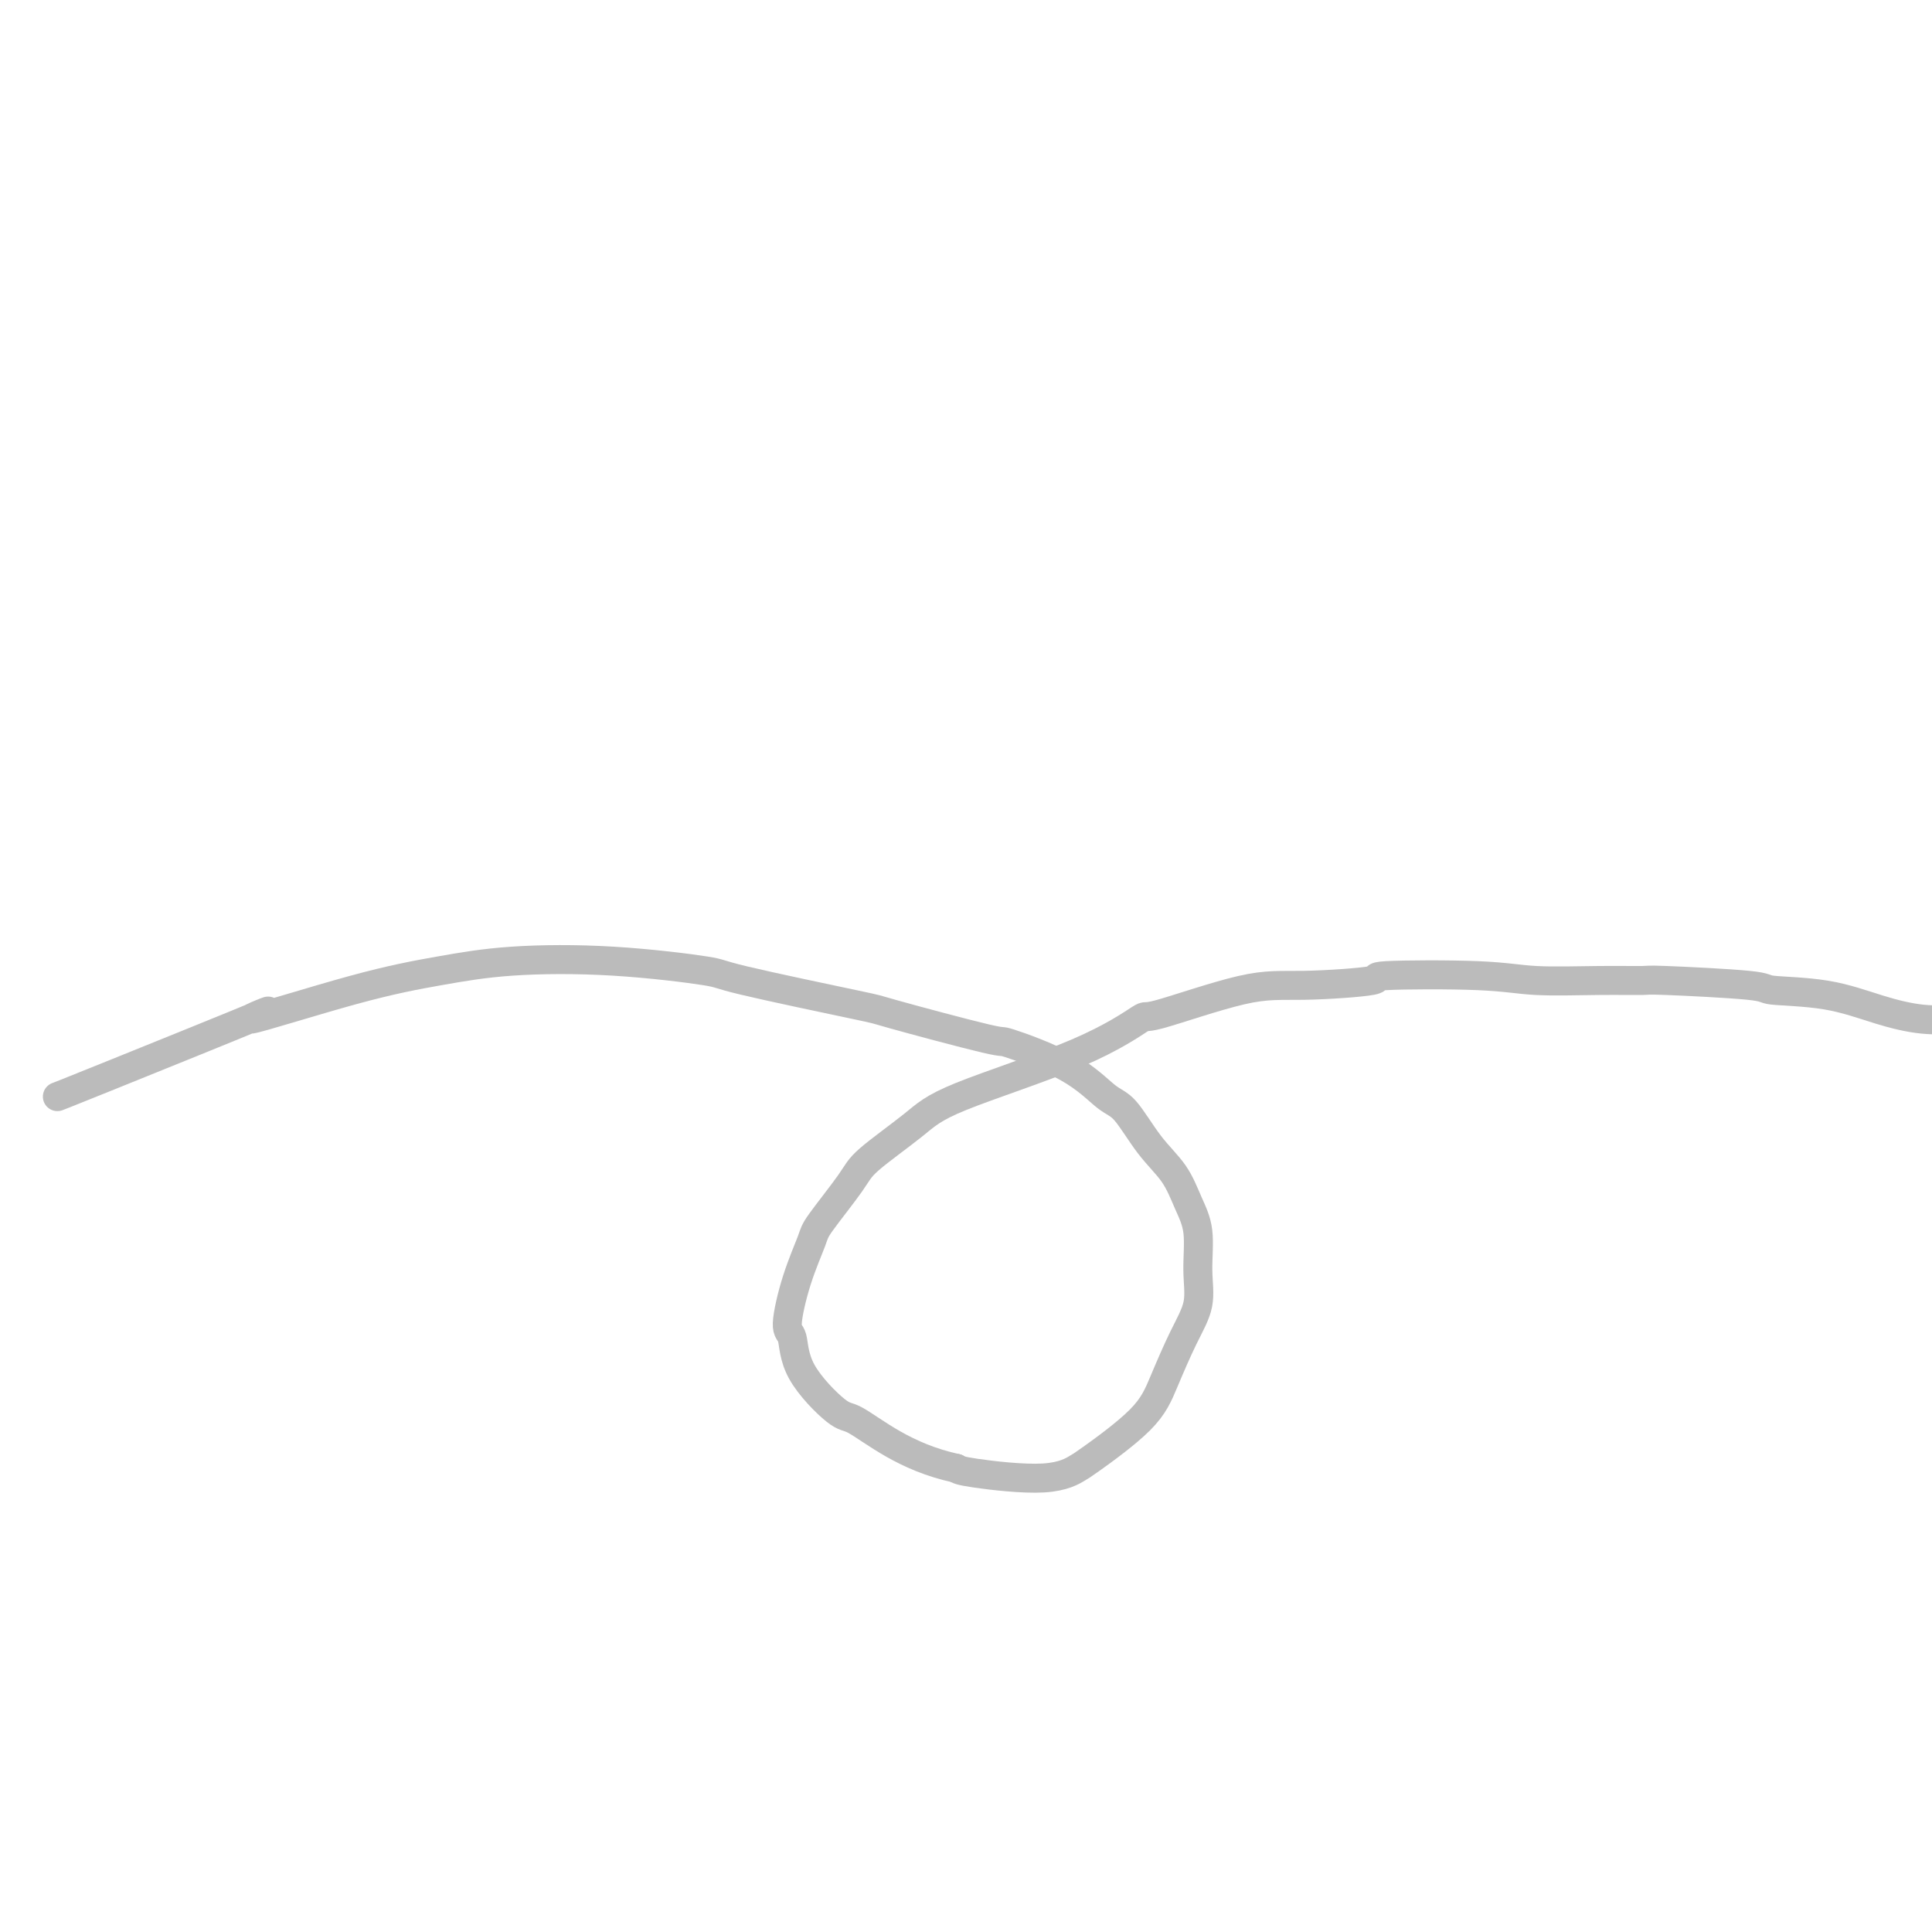 <svg viewBox='0 0 400 400' version='1.1' xmlns='http://www.w3.org/2000/svg' xmlns:xlink='http://www.w3.org/1999/xlink'><g fill='none' stroke='#BBBBBB' stroke-width='6' stroke-linecap='round' stroke-linejoin='round'><path d='M12,227c-0.108,0.039 -0.217,0.079 0,0c0.217,-0.079 0.758,-0.275 10,-4c9.242,-3.725 27.185,-10.977 32,-13c4.815,-2.023 -3.498,1.183 -2,1c1.498,-0.183 12.806,-3.755 21,-6c8.194,-2.245 13.274,-3.163 18,-4c4.726,-0.837 9.097,-1.593 15,-2c5.903,-0.407 13.336,-0.464 21,0c7.664,0.464 15.559,1.450 19,2c3.441,0.550 2.429,0.666 8,2c5.571,1.334 17.727,3.887 23,5c5.273,1.113 3.663,0.785 8,2c4.337,1.215 14.619,3.974 19,5c4.381,1.026 2.859,0.321 5,1c2.141,0.679 7.945,2.742 12,5c4.055,2.258 6.360,4.711 8,6c1.640,1.289 2.615,1.416 4,3c1.385,1.584 3.179,4.627 5,7c1.821,2.373 3.667,4.075 5,6c1.333,1.925 2.153,4.072 3,6c0.847,1.928 1.721,3.637 2,6c0.279,2.363 -0.036,5.380 0,8c0.036,2.620 0.423,4.842 0,7c-0.423,2.158 -1.654,4.250 -3,7c-1.346,2.750 -2.805,6.157 -4,9c-1.195,2.843 -2.127,5.123 -5,8c-2.873,2.877 -7.687,6.351 -10,8c-2.313,1.649 -2.125,1.473 -3,2c-0.875,0.527 -2.812,1.757 -7,2c-4.188,0.243 -10.625,-0.502 -14,-1c-3.375,-0.498 -3.687,-0.749 -4,-1'/><path d='M198,304c-5.280,-1.144 -9.480,-3.004 -13,-5c-3.520,-1.996 -6.360,-4.129 -8,-5c-1.640,-0.871 -2.081,-0.480 -4,-2c-1.919,-1.520 -5.316,-4.950 -7,-8c-1.684,-3.050 -1.654,-5.722 -2,-7c-0.346,-1.278 -1.067,-1.164 -1,-3c0.067,-1.836 0.921,-5.622 2,-9c1.079,-3.378 2.381,-6.349 3,-8c0.619,-1.651 0.553,-1.981 2,-4c1.447,-2.019 4.405,-5.727 6,-8c1.595,-2.273 1.827,-3.112 4,-5c2.173,-1.888 6.288,-4.827 9,-7c2.712,-2.173 4.021,-3.581 10,-6c5.979,-2.419 16.627,-5.849 24,-9c7.373,-3.151 11.472,-6.024 13,-7c1.528,-0.976 0.484,-0.055 4,-1c3.516,-0.945 11.593,-3.757 17,-5c5.407,-1.243 8.144,-0.918 13,-1c4.856,-0.082 11.831,-0.572 14,-1c2.169,-0.428 -0.469,-0.794 3,-1c3.469,-0.206 13.043,-0.252 19,0c5.957,0.252 8.295,0.802 12,1c3.705,0.198 8.778,0.042 13,0c4.222,-0.042 7.595,0.028 9,0c1.405,-0.028 0.844,-0.156 5,0c4.156,0.156 13.028,0.595 17,1c3.972,0.405 3.042,0.774 5,1c1.958,0.226 6.803,0.308 11,1c4.197,0.692 7.745,1.994 11,3c3.255,1.006 6.216,1.716 9,2c2.784,0.284 5.392,0.142 8,0'/><path d='M406,211c7.959,1.536 5.856,1.876 7,2c1.144,0.124 5.533,0.033 8,0c2.467,-0.033 3.010,-0.009 4,0c0.990,0.009 2.426,0.003 3,0c0.574,-0.003 0.287,-0.001 0,0'/></g>
</svg>